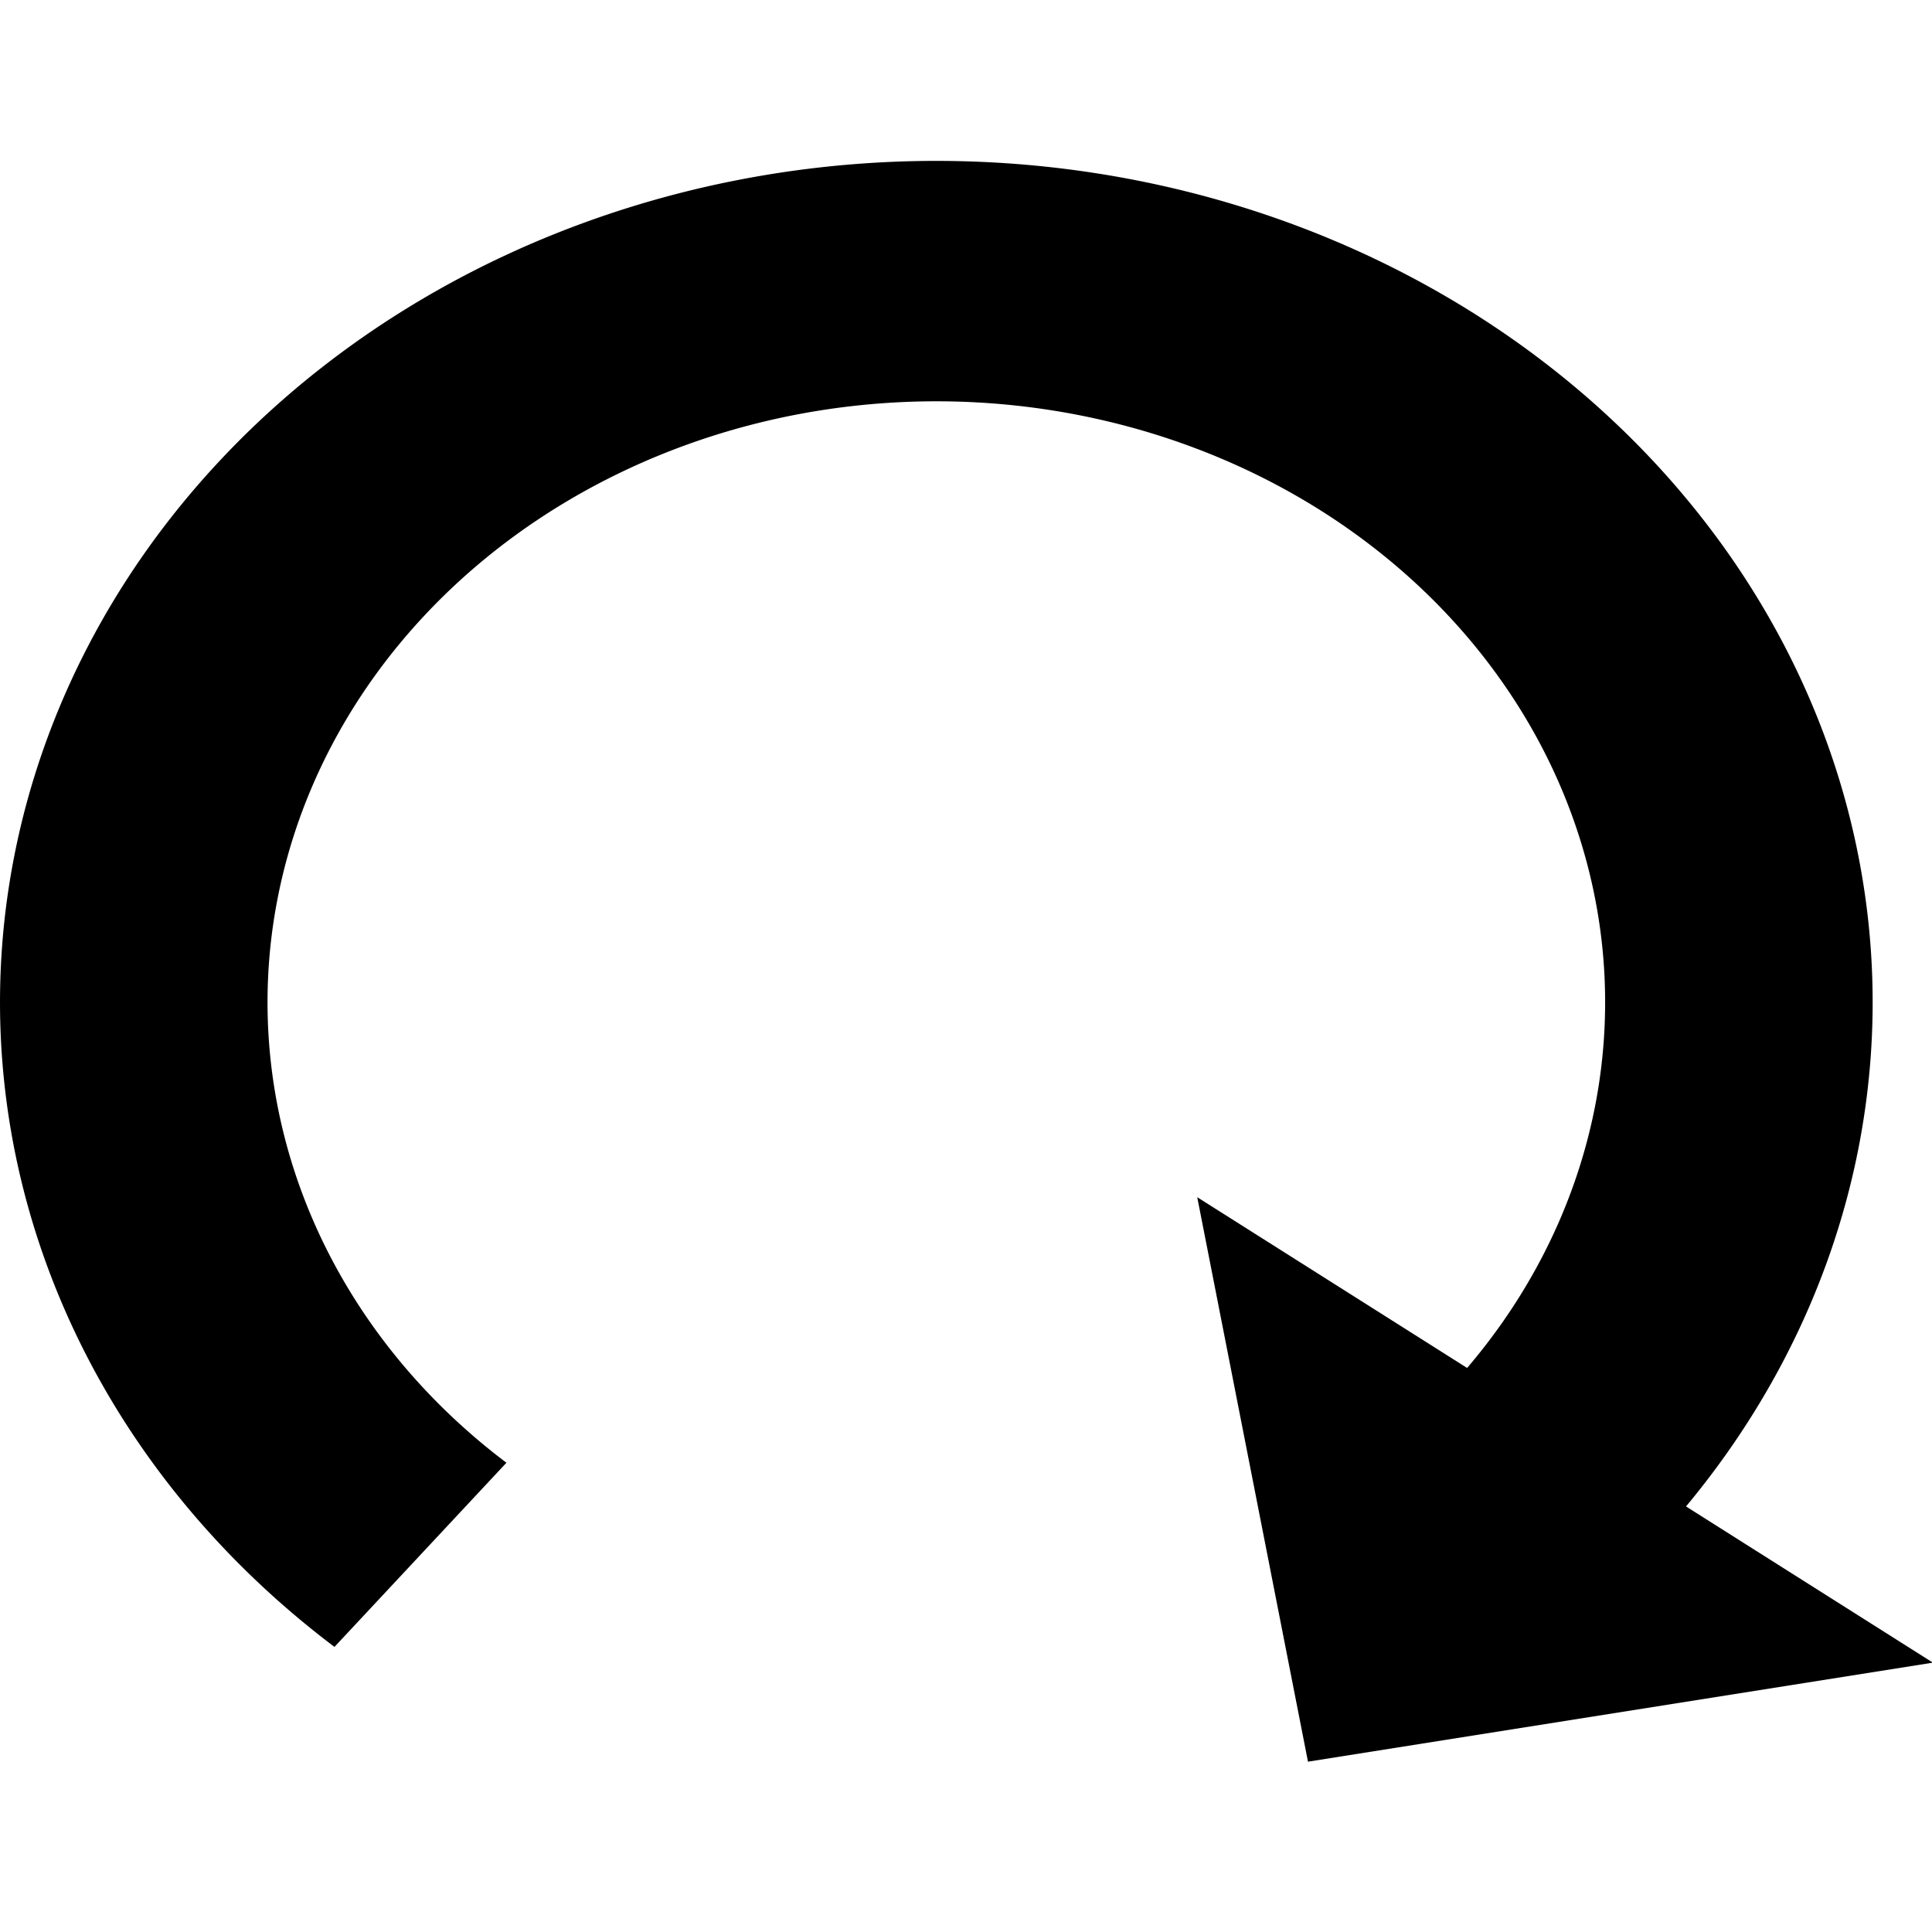 <?xml version="1.0" encoding="UTF-8" standalone="no"?>
<!-- Generator: Adobe Illustrator 16.0.0, SVG Export Plug-In . SVG Version: 6.00 Build 0)  -->

<svg
   xmlns:dc="http://purl.org/dc/elements/1.1/"
   xmlns:cc="http://creativecommons.org/ns#"
   xmlns:rdf="http://www.w3.org/1999/02/22-rdf-syntax-ns#"
   xmlns:svg="http://www.w3.org/2000/svg"
   xmlns="http://www.w3.org/2000/svg"
   xmlns:sodipodi="http://sodipodi.sourceforge.net/DTD/sodipodi-0.dtd"
   xmlns:inkscape="http://www.inkscape.org/namespaces/inkscape"
   version="1.1"
   id="Capa_1"
   x="0px"
   y="0px"
   width="32"
   height="32"
   viewBox="0 0 32 32"
   xml:space="preserve"
   inkscape:version="0.91 r13725"
   sodipodi:docname="sort.svg"><defs
     id="defs3423" /><sodipodi:namedview
     pagecolor="#ffffff"
     bordercolor="#666666"
     borderopacity="1"
     objecttolerance="10"
     gridtolerance="10"
     guidetolerance="10"
     inkscape:pageopacity="0"
     inkscape:pageshadow="2"
     inkscape:window-width="1439"
     inkscape:window-height="848"
     id="namedview3421"
     showgrid="false"
     inkscape:zoom="11.313708"
     inkscape:cx="20.100295"
     inkscape:cy="16.702877"
     inkscape:window-x="2"
     inkscape:window-y="0"
     inkscape:window-maximized="0"
     inkscape:current-layer="g3415" /><g
     id="g3415"
     transform="matrix(0.054,0,0,0.058,-1.4326e-7,-1.275)"><g
       id="g4315"
       transform="matrix(1.107,0,0,1,-12.959,-2.275)"><path
         sodipodi:nodetypes="ccc"
         inkscape:connector-curvature="0"
         id="rect4248"
         d="m 547.272,499.063 -173.153,28.279 -30.687,-161.194"
         style="fill:#000000;stroke:#000000;stroke-width:0;stroke-miterlimit:4;stroke-dasharray:none;stroke-opacity:1" /><path
         inkscape:connector-curvature="0"
         id="path4279"
         d="M 437.904,126.422 A 259.434,240.289 0 0 0 72.406,156.039 259.434,240.289 0 0 0 104.383,494.566 l 47.646,-52.592 a 185.31,171.635 0 0 1 -22.841,-241.805 185.31,171.635 0 0 1 261.07,-21.155 185.31,171.635 0 0 1 22.841,241.805 l 56.782,44.13 A 259.434,240.289 0 0 0 437.904,126.422 Z"
         style="fill:#000000;stroke:#000000;stroke-width:0;stroke-miterlimit:4;stroke-dasharray:none;stroke-opacity:1" /></g></g></svg>